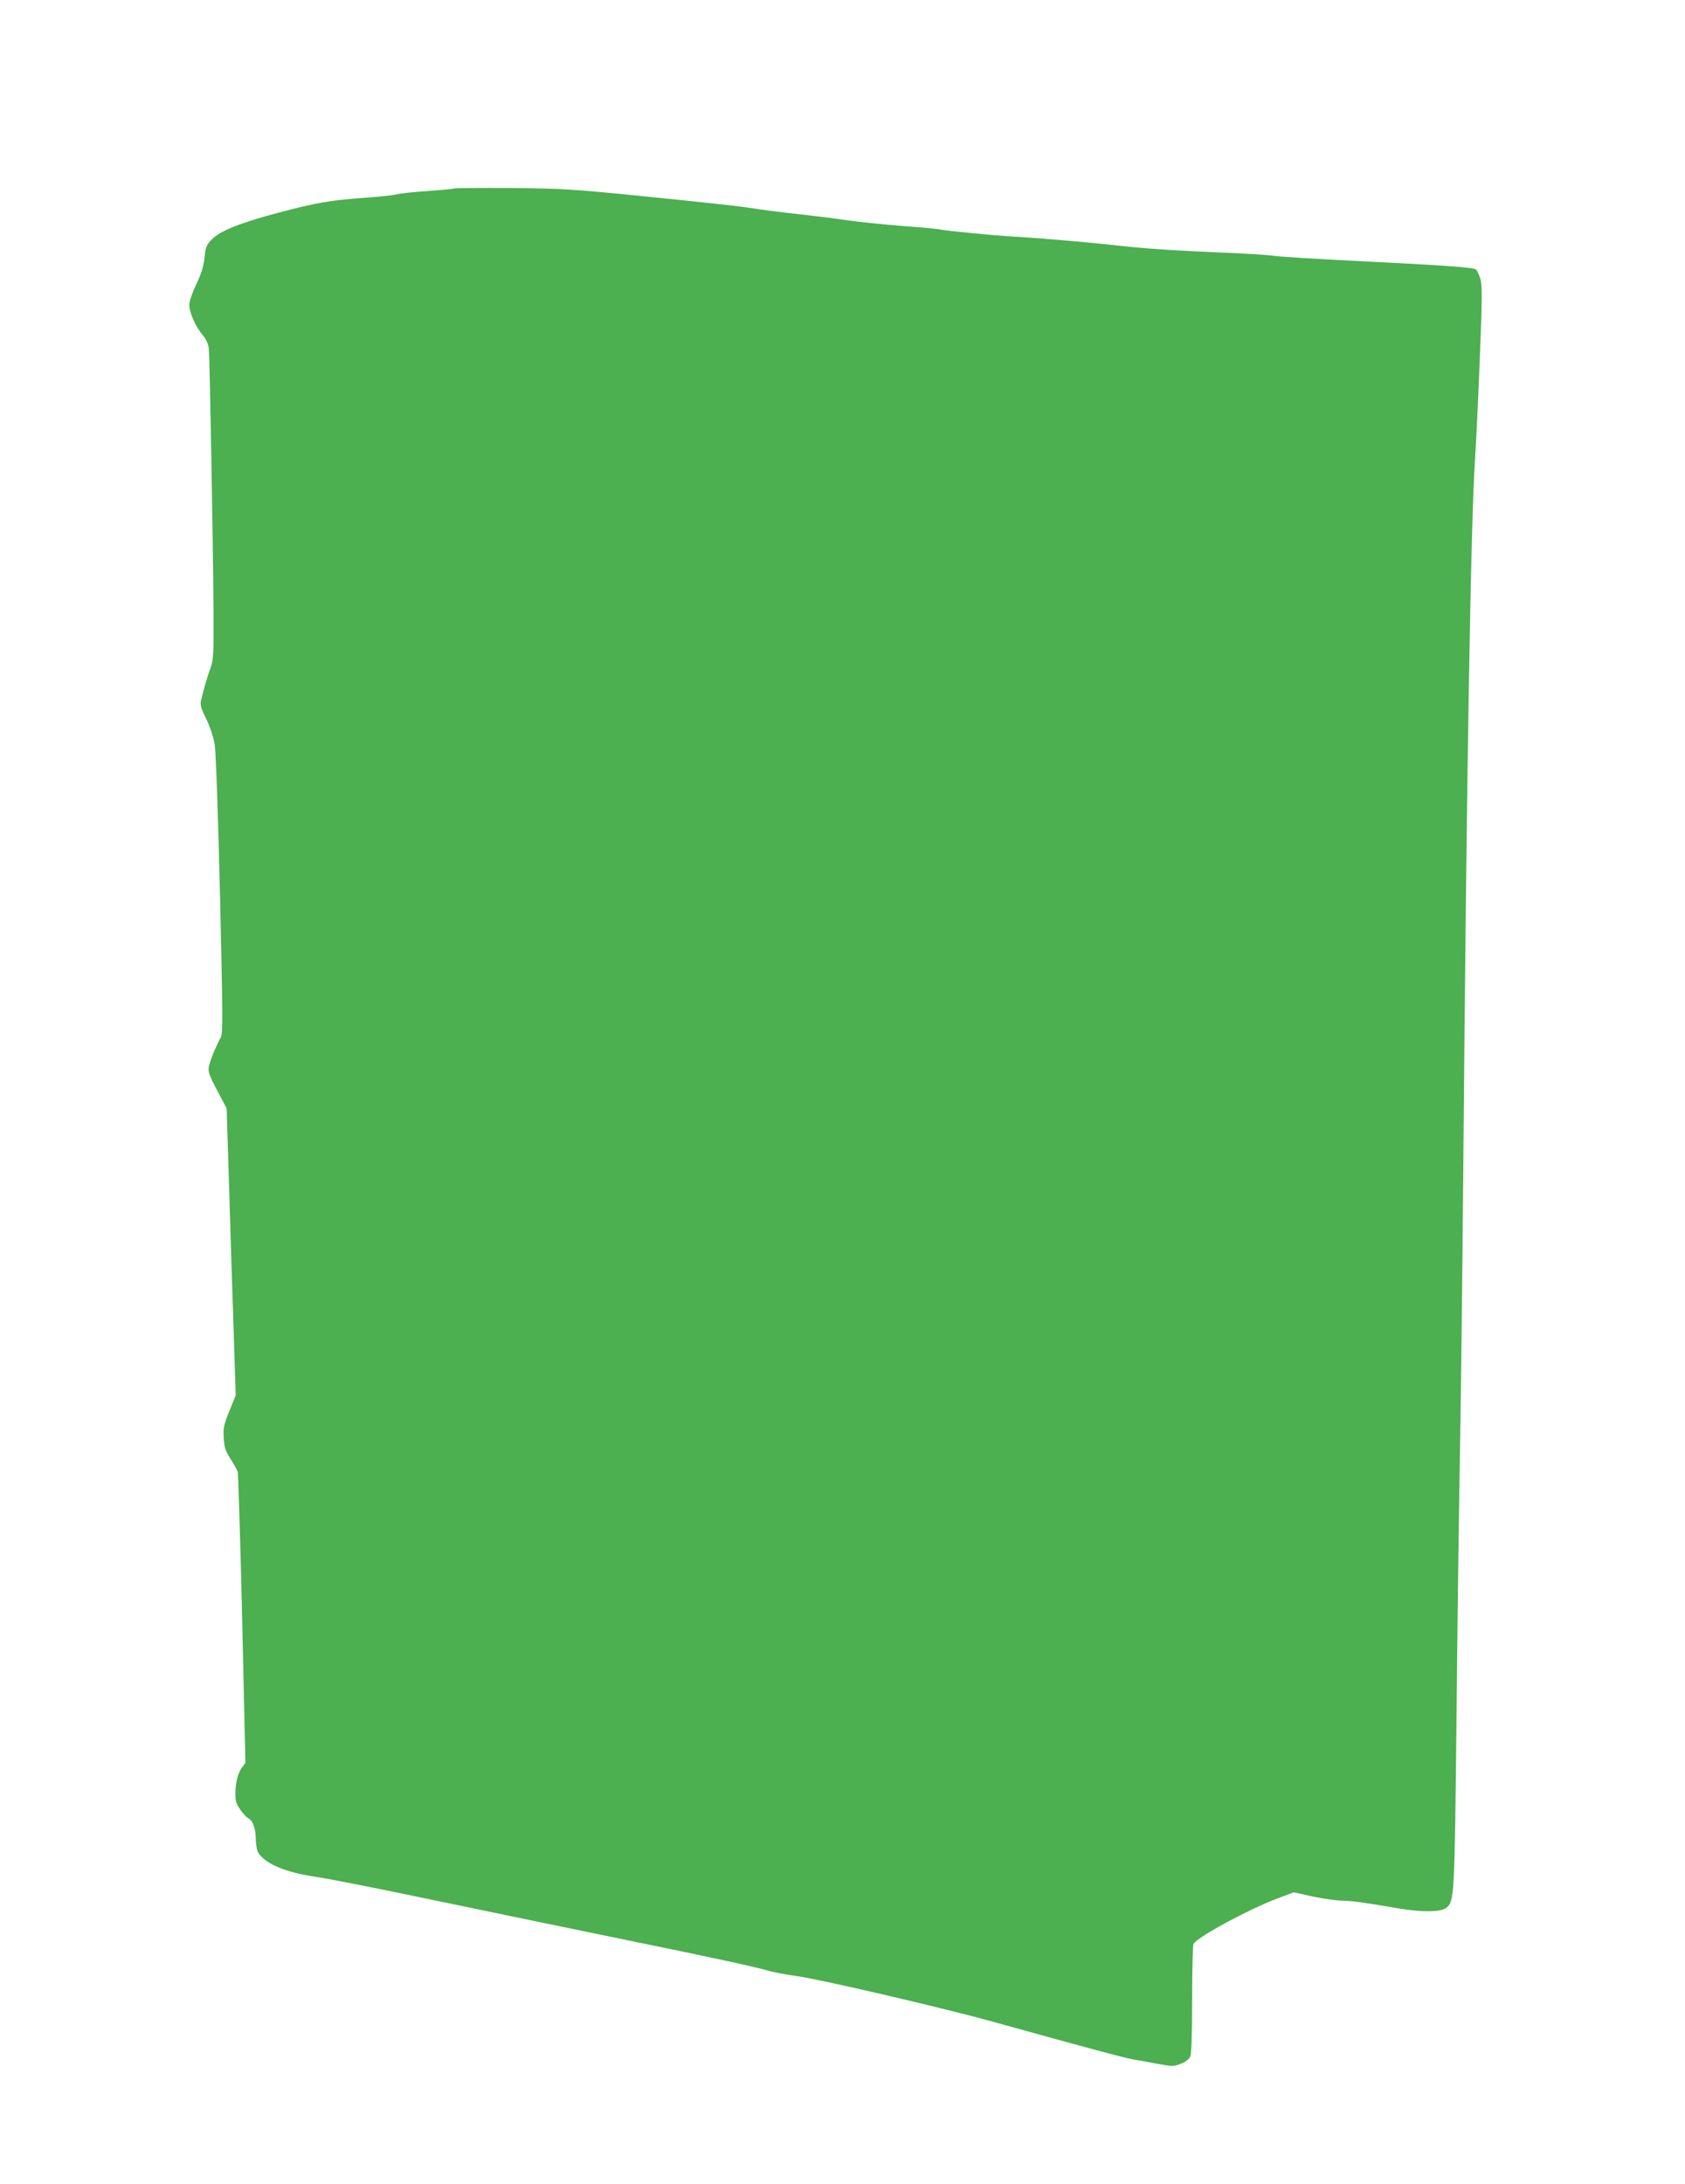 <?xml version="1.0" standalone="no"?>
<!DOCTYPE svg PUBLIC "-//W3C//DTD SVG 20010904//EN"
 "http://www.w3.org/TR/2001/REC-SVG-20010904/DTD/svg10.dtd">
<svg version="1.0" xmlns="http://www.w3.org/2000/svg"
 width="988pt" height="1280pt" viewBox="0 0 988 1280"
 preserveAspectRatio="xMidYMid meet">
<g transform="translate(0,1280) scale(0.1,-0.1)"
fill="#4caf50" stroke="none">
<path d="M2659 11695 c-3 -3 -72 -9 -154 -15 -81 -5 -164 -14 -184 -20 -20 -5
-106 -14 -191 -20 -189 -13 -276 -28 -495 -86 -224 -59 -344 -107 -392 -156
-33 -34 -38 -45 -44 -110 -6 -52 -19 -94 -49 -156 -24 -51 -40 -98 -40 -120 0
-45 40 -132 80 -178 18 -21 31 -49 34 -76 6 -45 25 -1111 28 -1563 1 -226 -1
-266 -16 -305 -16 -43 -38 -115 -56 -190 -8 -30 -4 -46 30 -115 22 -47 43
-109 49 -150 7 -40 20 -422 31 -879 16 -692 17 -813 5 -835 -33 -62 -64 -139
-70 -172 -6 -30 1 -51 49 -141 l55 -105 26 -840 27 -841 -37 -92 c-33 -81 -37
-101 -33 -159 3 -55 10 -75 40 -122 19 -30 38 -64 42 -75 3 -11 15 -399 26
-863 l19 -843 -20 -27 c-25 -34 -38 -89 -39 -157 0 -41 6 -59 30 -92 16 -23
38 -46 49 -51 25 -14 41 -62 41 -125 1 -28 6 -61 13 -72 38 -66 159 -118 337
-144 69 -10 312 -58 540 -105 523 -109 839 -174 1300 -269 471 -96 729 -152
810 -175 36 -11 108 -24 160 -31 134 -17 853 -184 1175 -273 525 -146 756
-208 813 -218 31 -5 96 -17 144 -26 81 -15 91 -15 131 1 28 10 48 26 56 42 7
17 11 124 11 337 0 172 4 317 8 324 27 43 325 203 492 266 l96 36 114 -25 c63
-13 139 -24 169 -24 52 0 120 -9 336 -46 133 -22 241 -21 274 3 49 37 50 64
61 1087 5 522 14 1221 20 1552 6 331 15 1094 20 1696 19 2295 44 3793 69 4158
5 74 18 331 27 571 15 363 15 443 5 482 -8 26 -19 51 -26 57 -16 13 -172 24
-690 50 -231 11 -451 25 -490 30 -38 6 -182 15 -320 20 -278 12 -460 24 -640
45 -128 15 -465 43 -580 49 -87 4 -406 35 -423 41 -7 3 -103 12 -215 20 -111
9 -263 24 -337 35 -74 11 -180 24 -235 30 -188 21 -240 28 -345 44 -58 9 -319
37 -580 63 -443 45 -497 48 -806 51 -181 1 -333 0 -335 -3z"/>
</g>
</svg>
